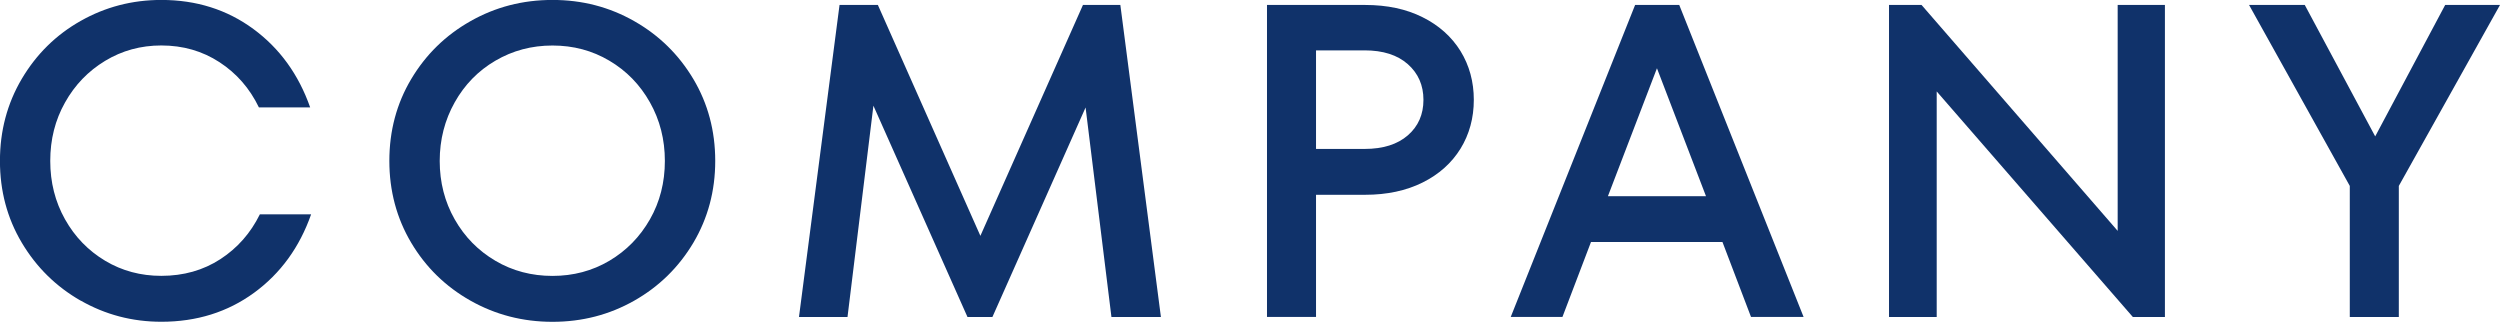 <?xml version="1.0" encoding="UTF-8"?>
<svg xmlns="http://www.w3.org/2000/svg" width="44.87" height="5.776" version="1.1" viewBox="0 0 44.87 5.776">
  <!-- Generator: Adobe Illustrator 28.7.1, SVG Export Plug-In . SVG Version: 1.2.0 Build 142)  -->
  <g>
    <g id="_レイヤー_1" data-name="レイヤー_1">
      <g>
        <path d="M1.447,5.396c-.442-.253-.794-.6-1.056-1.04s-.392-.93-.392-1.468.13-1.029.392-1.473c.262-.442.613-.789,1.056-1.039.443-.251.926-.377,1.448-.377.629,0,1.18.174,1.652.521.472.347.812.816,1.02,1.408h-.92c-.165-.342-.401-.612-.708-.812s-.654-.3-1.044-.3c-.368,0-.704.092-1.008.276-.304.184-.544.433-.72.748-.177.314-.265.664-.265,1.048s.088.733.265,1.048c.176.314.416.562.72.744s.64.271,1.008.271c.4,0,.753-.1,1.061-.3.307-.2.542-.468.708-.804h.92c-.208.592-.55,1.062-1.024,1.408s-1.029.52-1.664.52c-.522,0-1.005-.127-1.448-.38Z" fill="#10326a"/>
        <path d="M8.444,5.396c-.448-.253-.803-.6-1.064-1.04s-.392-.93-.392-1.468.13-1.028.392-1.468c.262-.44.616-.787,1.064-1.04.447-.254.938-.381,1.472-.381s1.022.127,1.468.381c.445.253.799.6,1.061,1.04.261.439.392.929.392,1.468s-.131,1.027-.392,1.468c-.262.44-.615.787-1.061,1.04s-.935.38-1.468.38-1.024-.127-1.472-.38ZM10.936,4.681c.307-.182.55-.43.729-.744s.268-.664.268-1.048-.089-.734-.268-1.052-.422-.567-.729-.748c-.307-.182-.646-.272-1.02-.272s-.715.091-1.024.272c-.31.181-.553.431-.731.748s-.269.668-.269,1.052.09.733.269,1.048.422.562.731.744.651.271,1.024.271.713-.09,1.02-.271Z" fill="#10326a"/>
        <path d="M20.108.089l.728,5.6h-.888l-.464-3.76-1.672,3.76h-.448l-1.688-3.792-.465,3.792h-.871L15.068.089h.688l1.84,4.144L19.437.089h.672Z" fill="#10326a"/>
        <path d="M24.501.089c.395,0,.738.073,1.031.22.294.146.521.35.681.607.159.259.239.551.239.876s-.08.618-.239.877c-.16.258-.387.461-.681.607-.293.146-.637.22-1.031.22h-.881v2.192h-.88V.089h1.761ZM24.492,2.673c.331,0,.59-.082.776-.244.187-.163.28-.375.28-.637s-.094-.475-.28-.64-.445-.248-.776-.248h-.872v1.769h.872Z" fill="#10326a"/>
        <path d="M32.371,5.688h-.944l-.512-1.344h-2.36l-.512,1.344h-.928L29.347.089h.792l2.232,5.6ZM30.619,3.521l-.88-2.296-.88,2.296h1.76Z" fill="#10326a"/>
        <path d="M38.008,4.145V.089h.848v5.6h-.576l-3.52-4.048v4.048h-.856V.089h.584l3.521,4.056Z" fill="#10326a"/>
        <path d="M42.63,2.448l1.256-2.359h.984l-1.816,3.248v2.352h-.88v-2.352l-1.808-3.248h1l1.264,2.359Z" fill="#10326a"/>
      </g>
    </g>
  </g>
</svg>